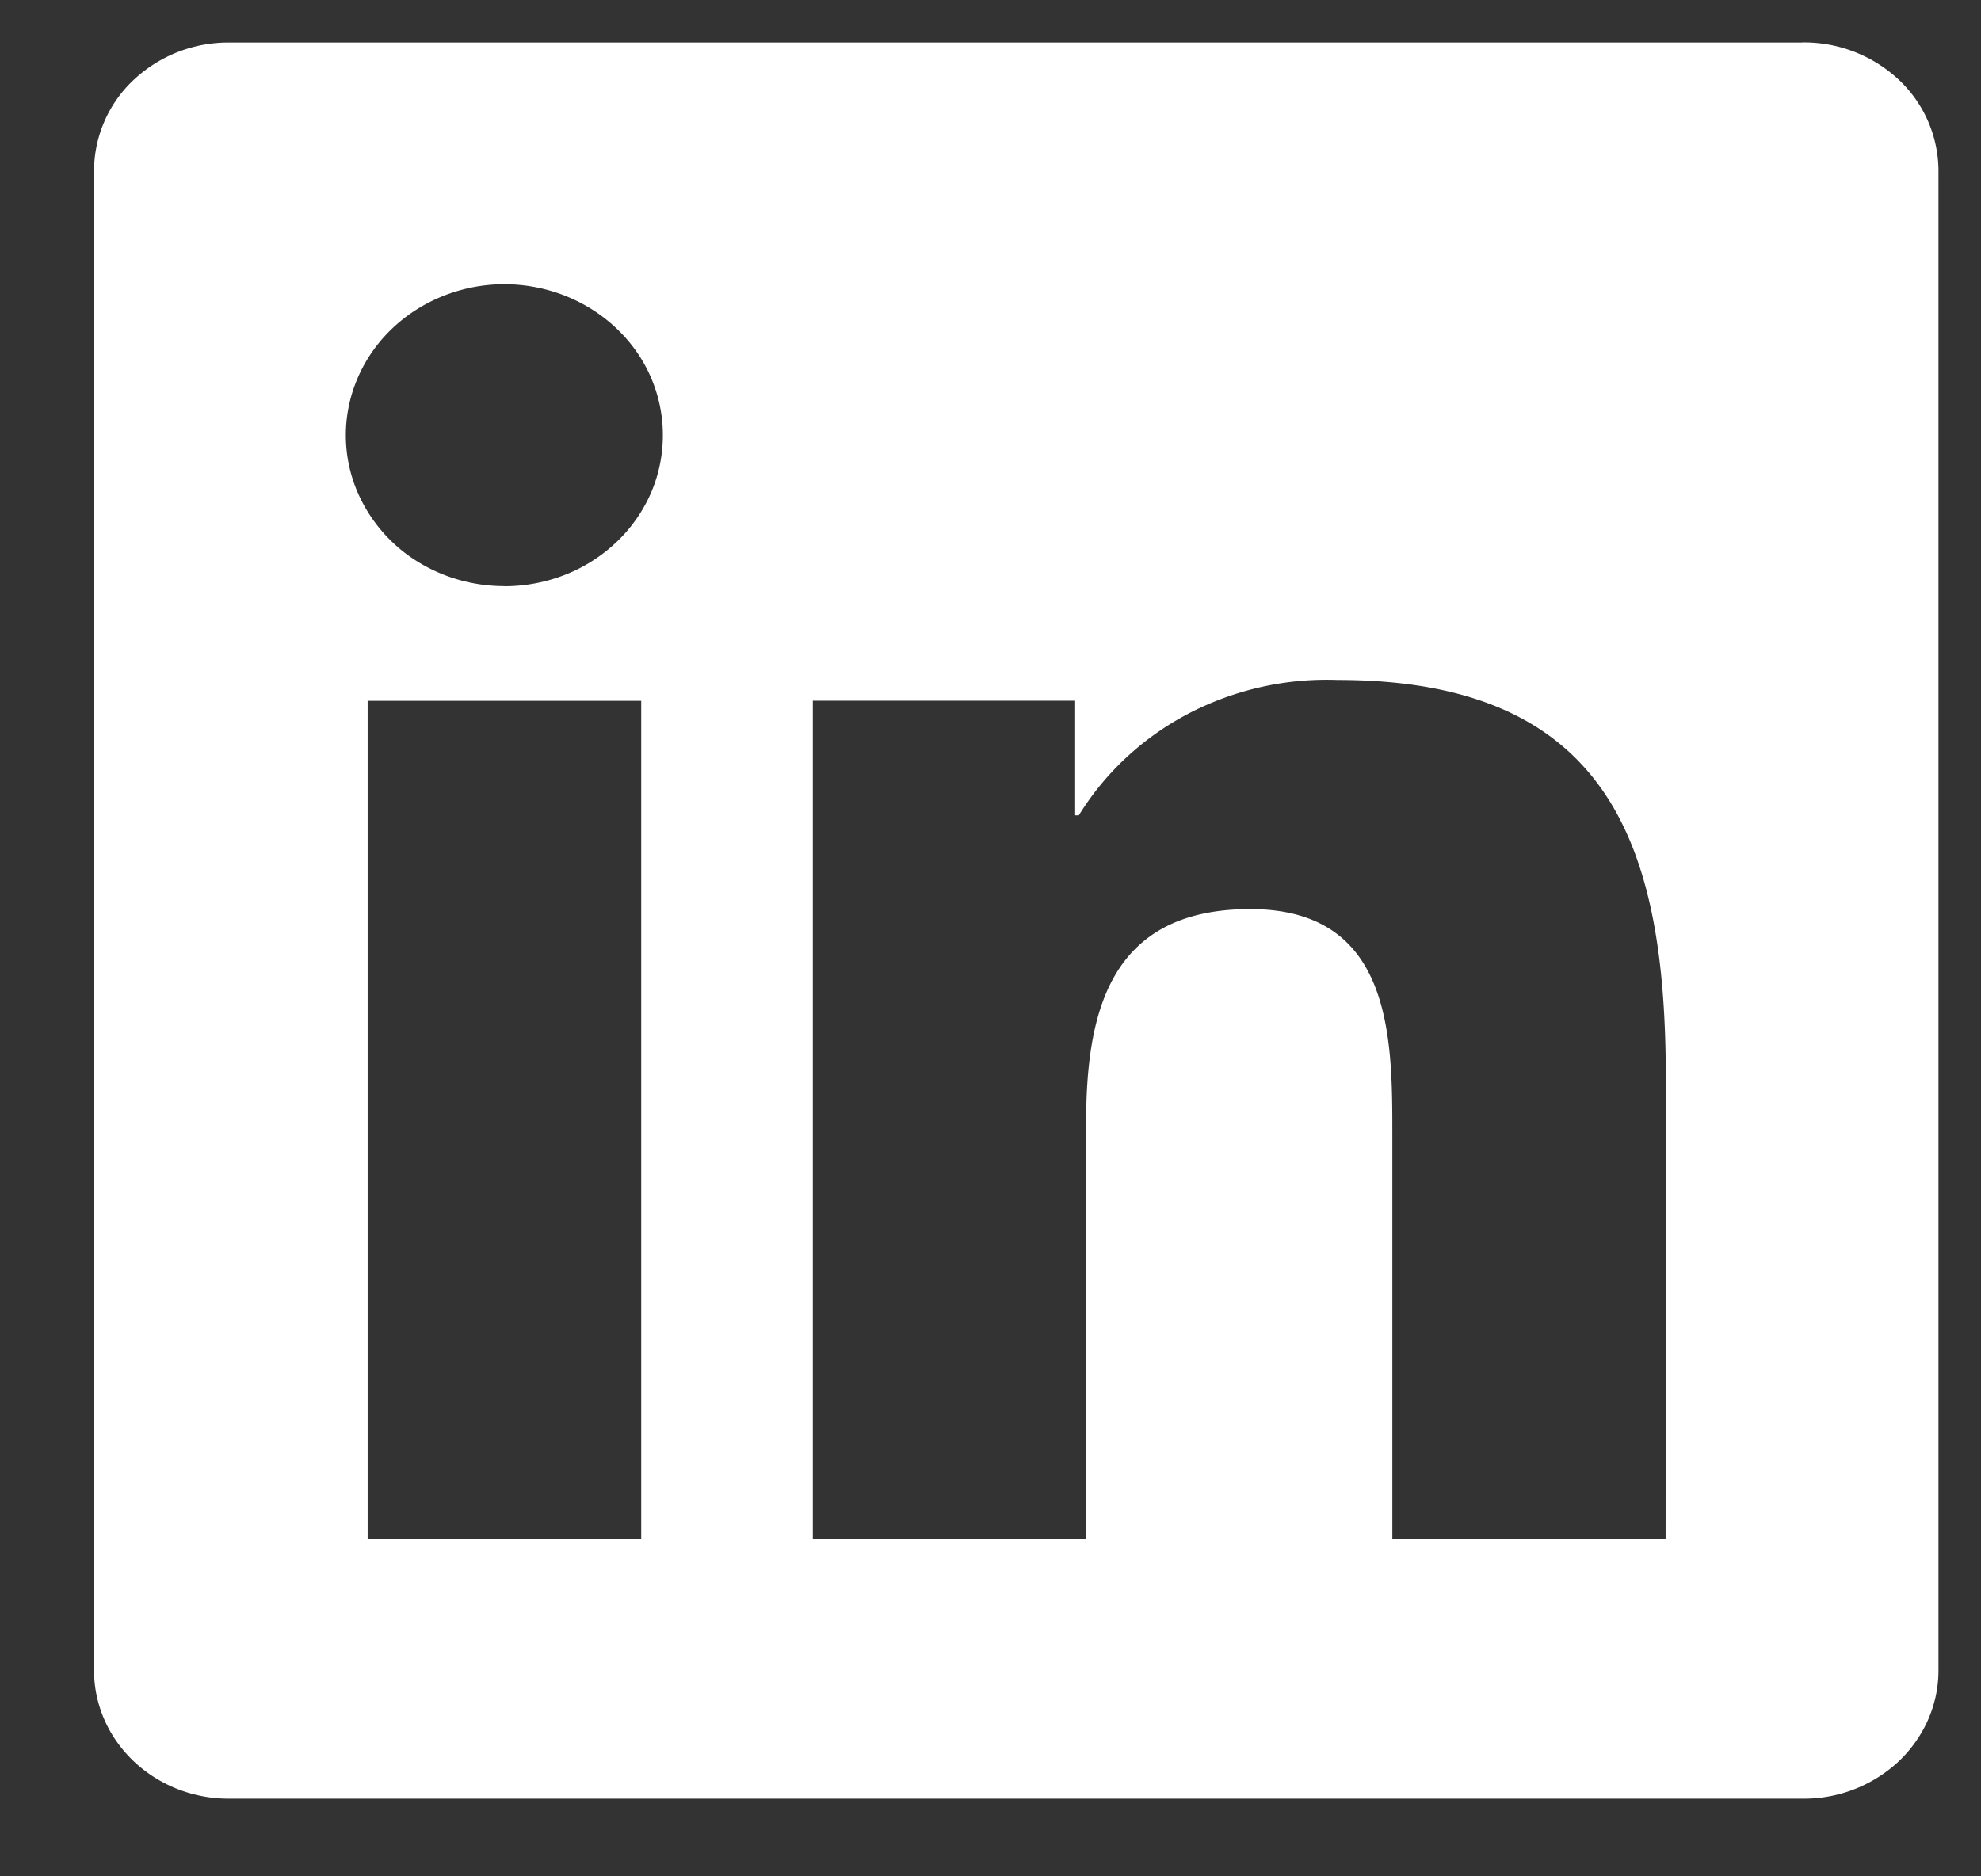 <svg xmlns="http://www.w3.org/2000/svg" width="19" height="18" fill="none"><rect width="100%" height="100%" fill="#333333" stroke="none"/><path fill="#fff" d="M15.976 14.763h-2.622v-3.91c0-.932-.017-2.132-1.363-2.132-1.365 0-1.574 1.016-1.574 2.064v3.977H7.796v-8.04h2.516v1.1h.035c.252-.41.616-.748 1.053-.977a2.87 2.87 0 0 1 1.43-.322c2.657 0 3.147 1.664 3.147 3.83l-.002 4.41zM4.838 5.623c-.3 0-.595-.084-.845-.243a1.466 1.466 0 0 1-.56-.65 1.385 1.385 0 0 1-.087-.837c.059-.281.203-.54.416-.742.213-.203.484-.34.779-.397.295-.056.6-.027.879.083.278.11.515.295.683.533a1.4 1.4 0 0 1 .14 1.36 1.446 1.446 0 0 1-.33.47 1.528 1.528 0 0 1-.493.314 1.6 1.6 0 0 1-.582.11zm1.31 9.14H3.526v-8.04H6.15v8.04zM17.283.408H2.208a1.326 1.326 0 0 0-.917.35 1.202 1.202 0 0 0-.389.865v14.416c.004.326.144.637.389.865.245.228.574.355.917.351h15.074a1.33 1.33 0 0 0 .92-.35c.245-.228.386-.539.39-.866V1.622a1.205 1.205 0 0 0-.39-.866 1.33 1.33 0 0 0-.92-.349"/></svg>
